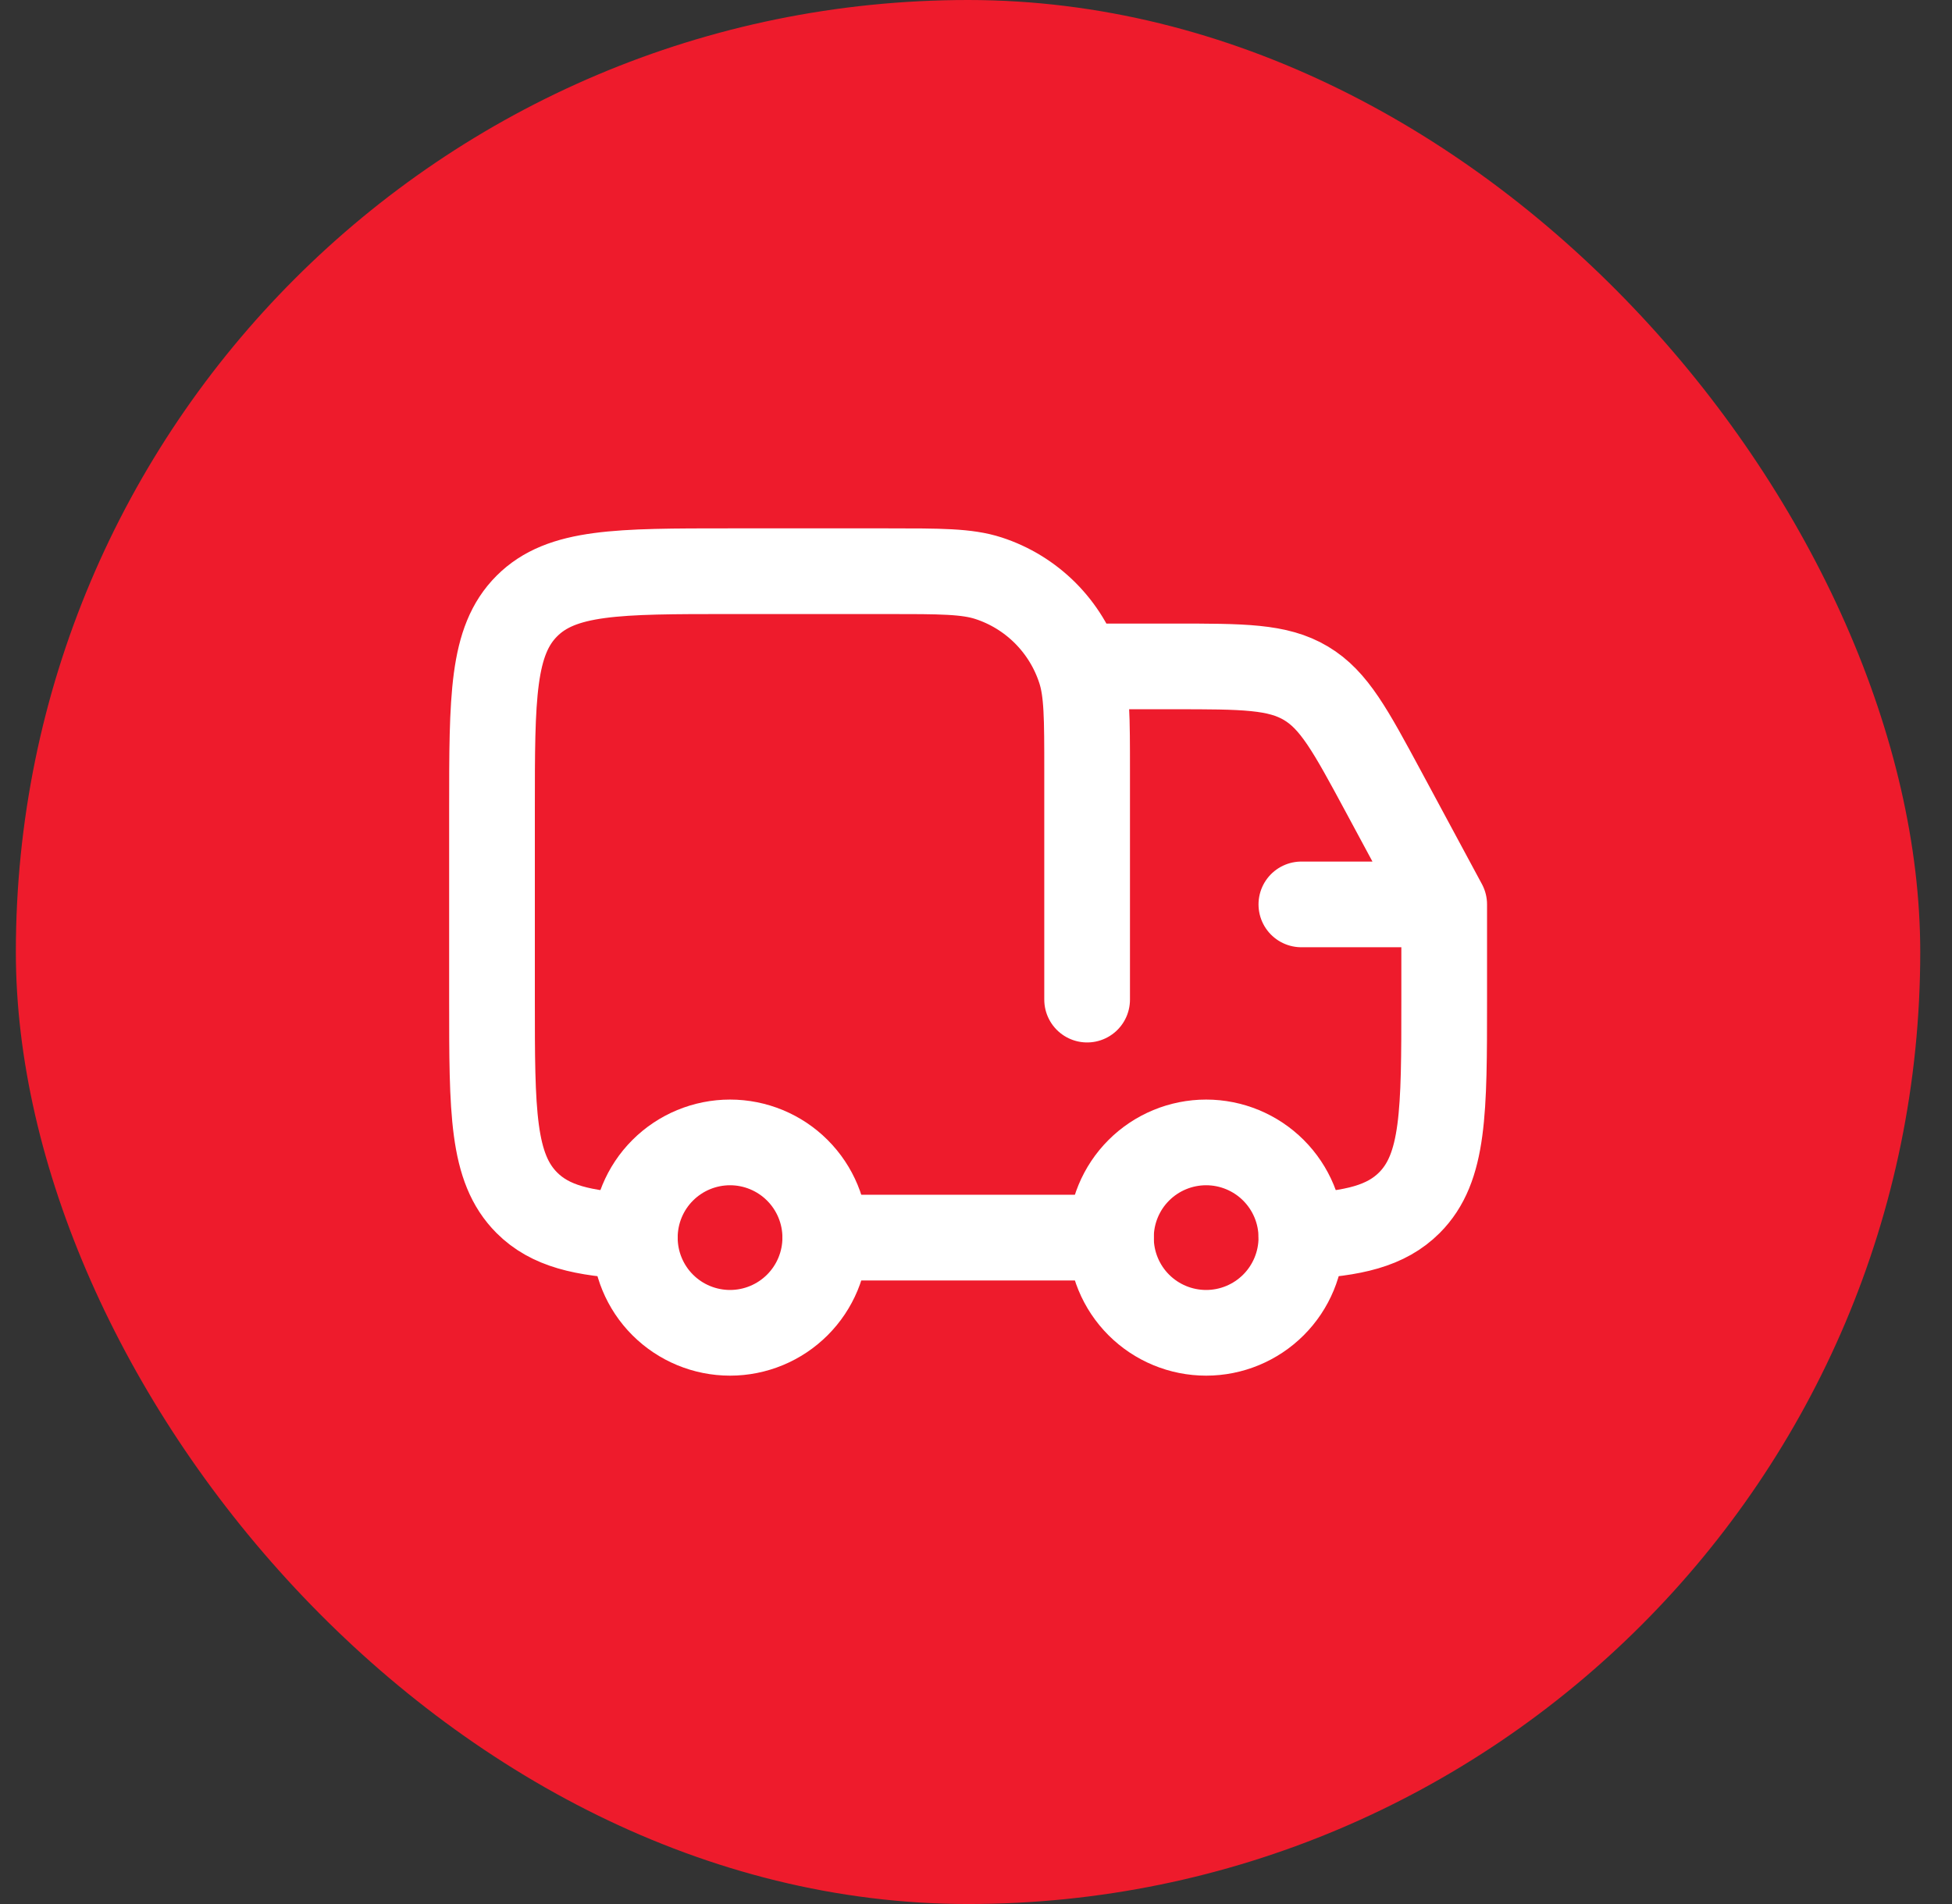 <svg width="41" height="40" viewBox="0 0 41 40" fill="none" xmlns="http://www.w3.org/2000/svg">
<rect x="0" y="0" width="41" height="40" fill="#333333" stroke="none"/>
<rect x="0.333" width="40" height="40" rx="20" fill="#EE1B2C"/>
<path d="M25.334 28C25.864 28 26.373 27.789 26.748 27.414C27.123 27.039 27.334 26.53 27.334 26C27.334 25.47 27.123 24.961 26.748 24.586C26.373 24.211 25.864 24 25.334 24C24.803 24 24.294 24.211 23.919 24.586C23.544 24.961 23.334 25.47 23.334 26C23.334 26.53 23.544 27.039 23.919 27.414C24.294 27.789 24.803 28 25.334 28ZM15.334 28C15.864 28 16.373 27.789 16.748 27.414C17.123 27.039 17.334 26.53 17.334 26C17.334 25.47 17.123 24.961 16.748 24.586C16.373 24.211 15.864 24 15.334 24C14.803 24 14.294 24.211 13.919 24.586C13.544 24.961 13.334 25.47 13.334 26C13.334 26.53 13.544 27.039 13.919 27.414C14.294 27.789 14.803 28 15.334 28Z" stroke="white" stroke-width="1.8" stroke-linecap="round" stroke-linejoin="round"/>
<path d="M27.334 19H30.334M30.334 19V21C30.334 23.357 30.334 24.535 29.602 25.268C29.114 25.755 28.43 25.918 27.334 25.972M30.334 19L29.058 16.63C28.367 15.348 28.023 14.707 27.43 14.354C26.837 14 26.11 14 24.654 14H22.834M13.334 25.972C12.236 25.918 11.553 25.755 11.066 25.268C10.334 24.535 10.334 23.357 10.334 21V17C10.334 14.643 10.334 13.464 11.066 12.732C11.797 12 12.976 12 15.334 12H18.634C19.75 12 20.308 12 20.761 12.147C21.211 12.293 21.62 12.544 21.955 12.879C22.289 13.214 22.54 13.623 22.686 14.073C22.834 14.525 22.834 15.083 22.834 16.2V21M23.334 26H17.334" stroke="white" stroke-width="1.8" stroke-linecap="round" stroke-linejoin="round"/>
</svg>
